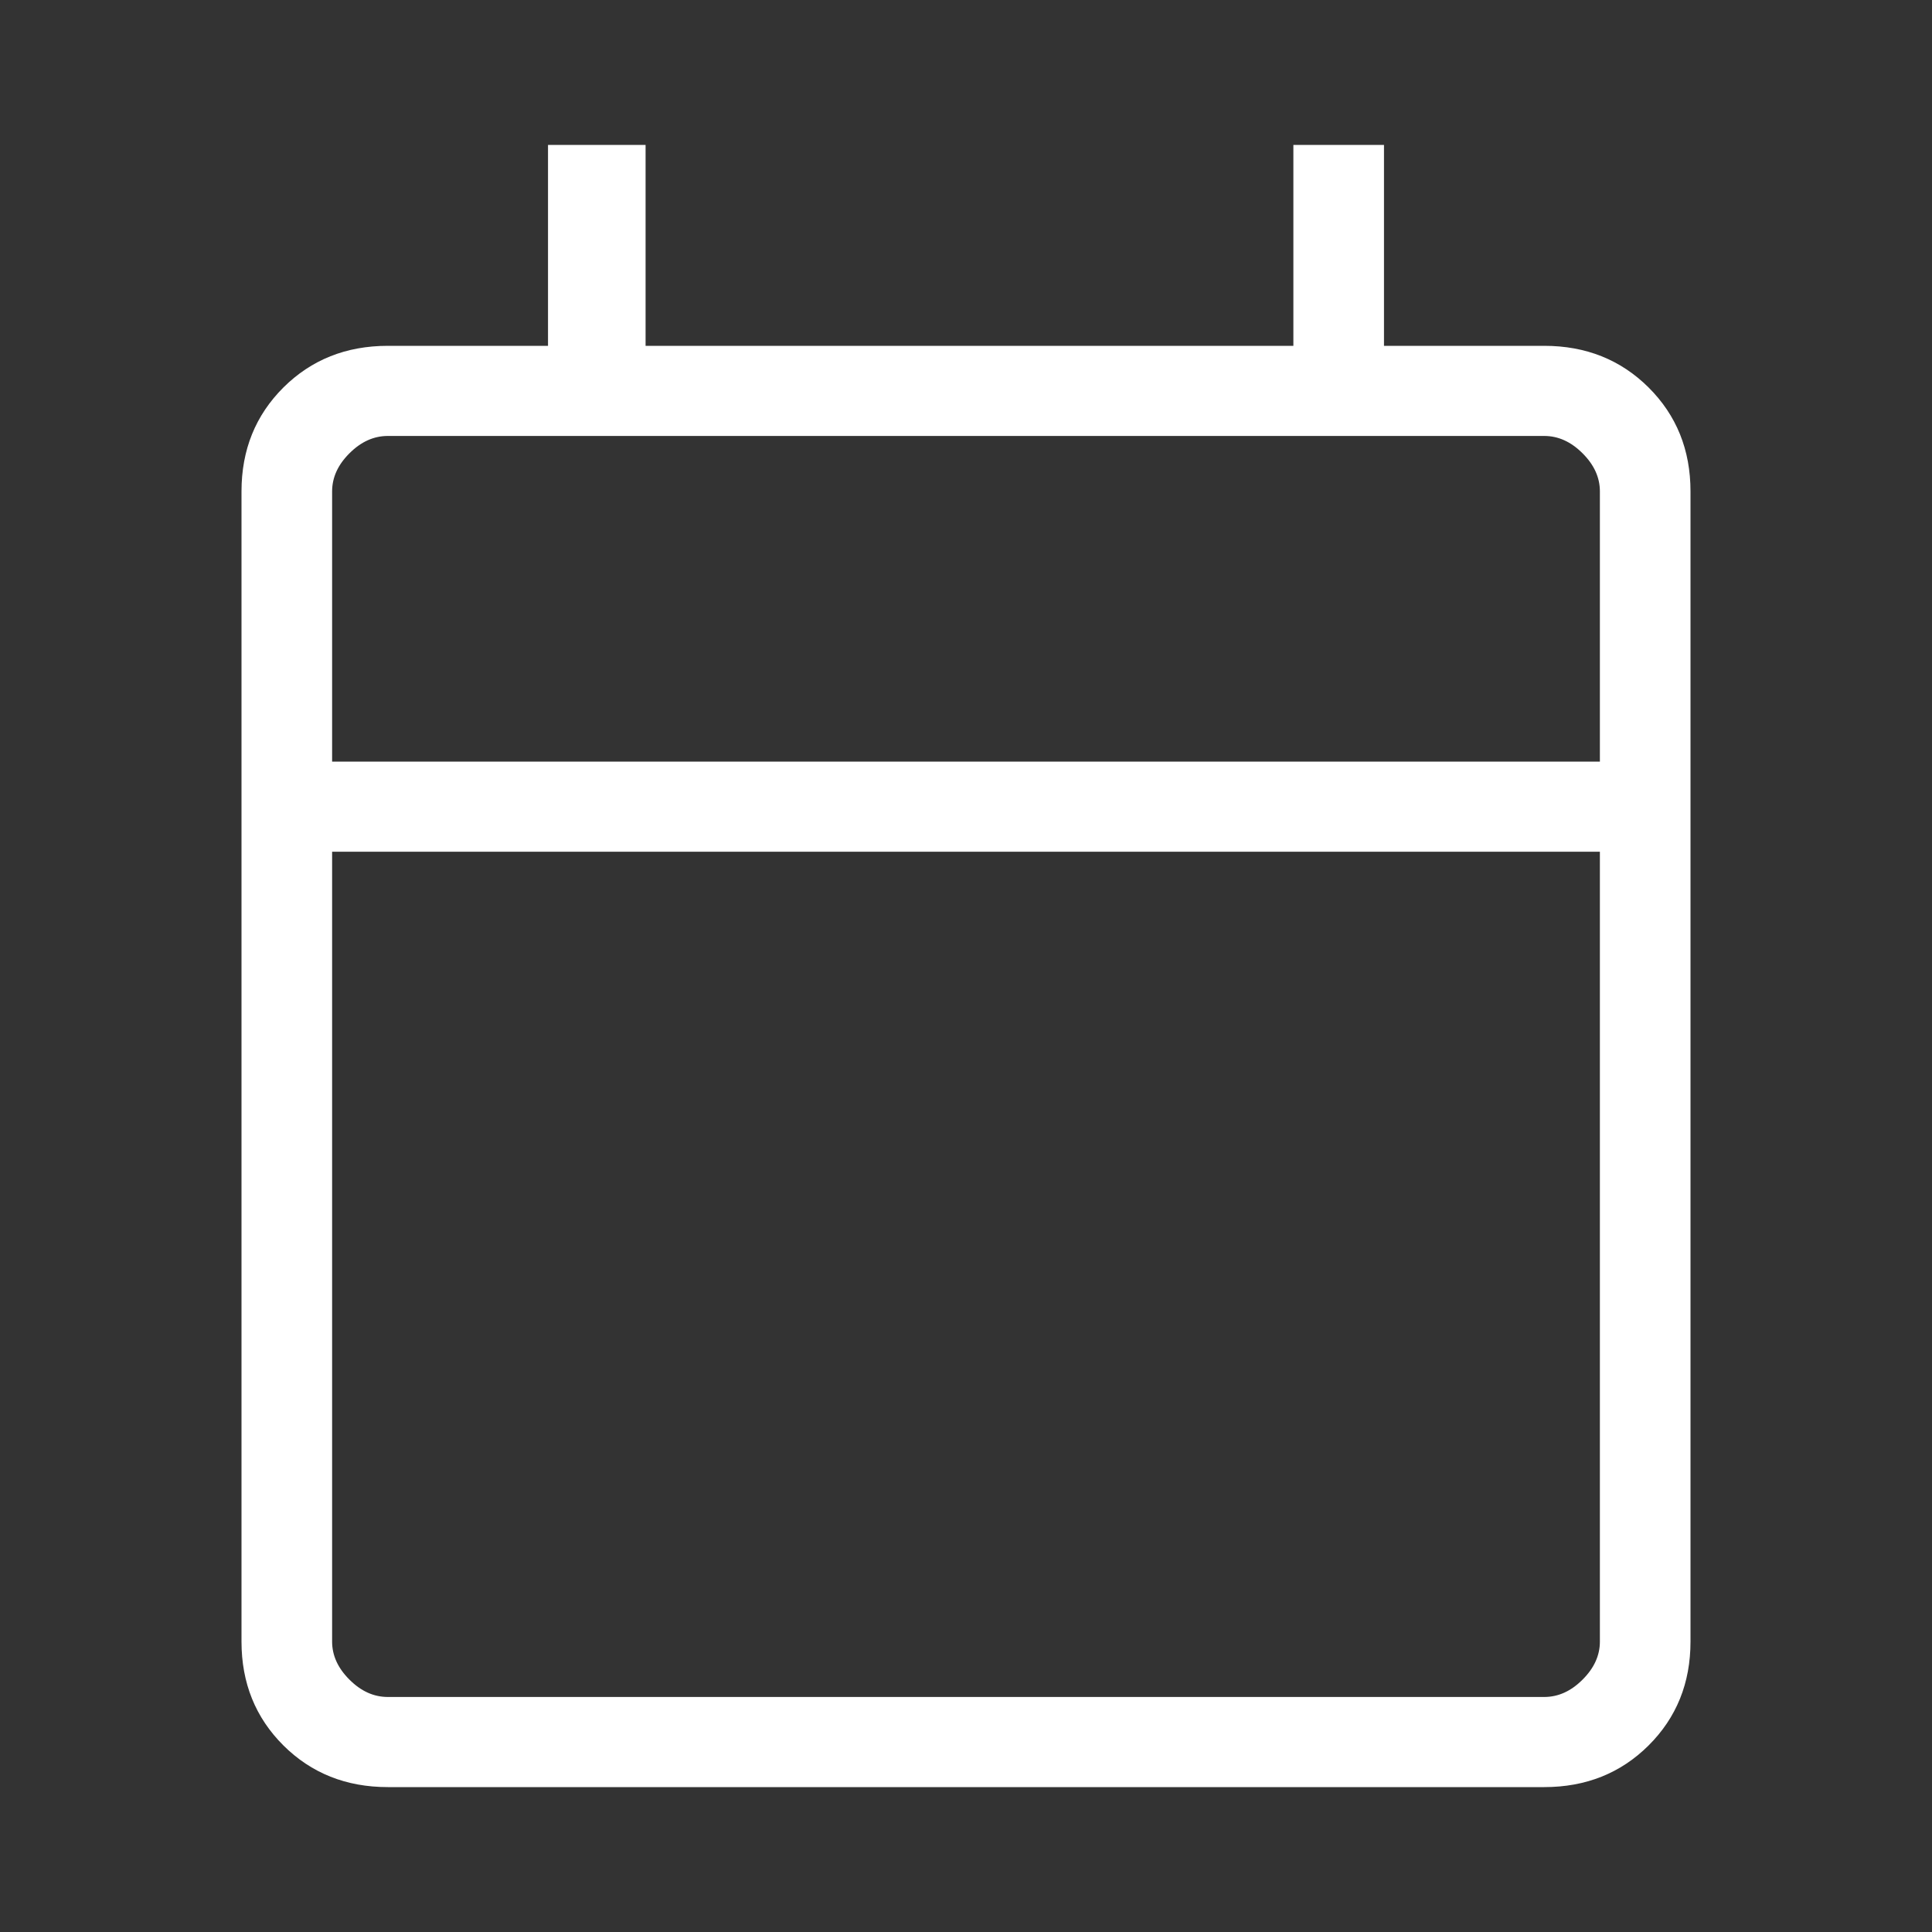 <svg width="20" height="20" viewBox="0 0 20 20" fill="none" xmlns="http://www.w3.org/2000/svg">
<rect x="0" y="0" width="20" height="20" fill="#333333" stroke="none"/>
<mask id="mask0_941_3376" style="mask-type:alpha" maskUnits="userSpaceOnUse" x="0" y="0" width="20" height="20">
<rect width="20" height="20" fill="#D9D9D9"/>
</mask>
<g mask="url(#mask0_941_3376)">
<path d="M4.015 18.5C3.583 18.5 3.223 18.356 2.934 18.069C2.645 17.781 2.5 17.423 2.5 16.994V5.087C2.5 4.657 2.645 4.299 2.934 4.011C3.223 3.724 3.583 3.58 4.015 3.58H5.673V1.5H6.683V3.58H13.389V1.5H14.327V3.58H15.986C16.417 3.58 16.777 3.724 17.066 4.011C17.355 4.299 17.5 4.657 17.5 5.087V16.994C17.5 17.423 17.355 17.781 17.066 18.069C16.777 18.356 16.417 18.5 15.986 18.5H4.015ZM4.015 17.567H15.986C16.13 17.567 16.262 17.508 16.382 17.388C16.502 17.269 16.562 17.137 16.562 16.994V8.817H3.438V16.994C3.438 17.137 3.498 17.269 3.618 17.388C3.738 17.508 3.87 17.567 4.015 17.567ZM3.438 7.884H16.562V5.087C16.562 4.943 16.502 4.811 16.382 4.692C16.262 4.572 16.13 4.513 15.986 4.513H4.015C3.87 4.513 3.738 4.572 3.618 4.692C3.498 4.811 3.438 4.943 3.438 5.087V7.884Z" fill="white"/>
</g>
</svg>
